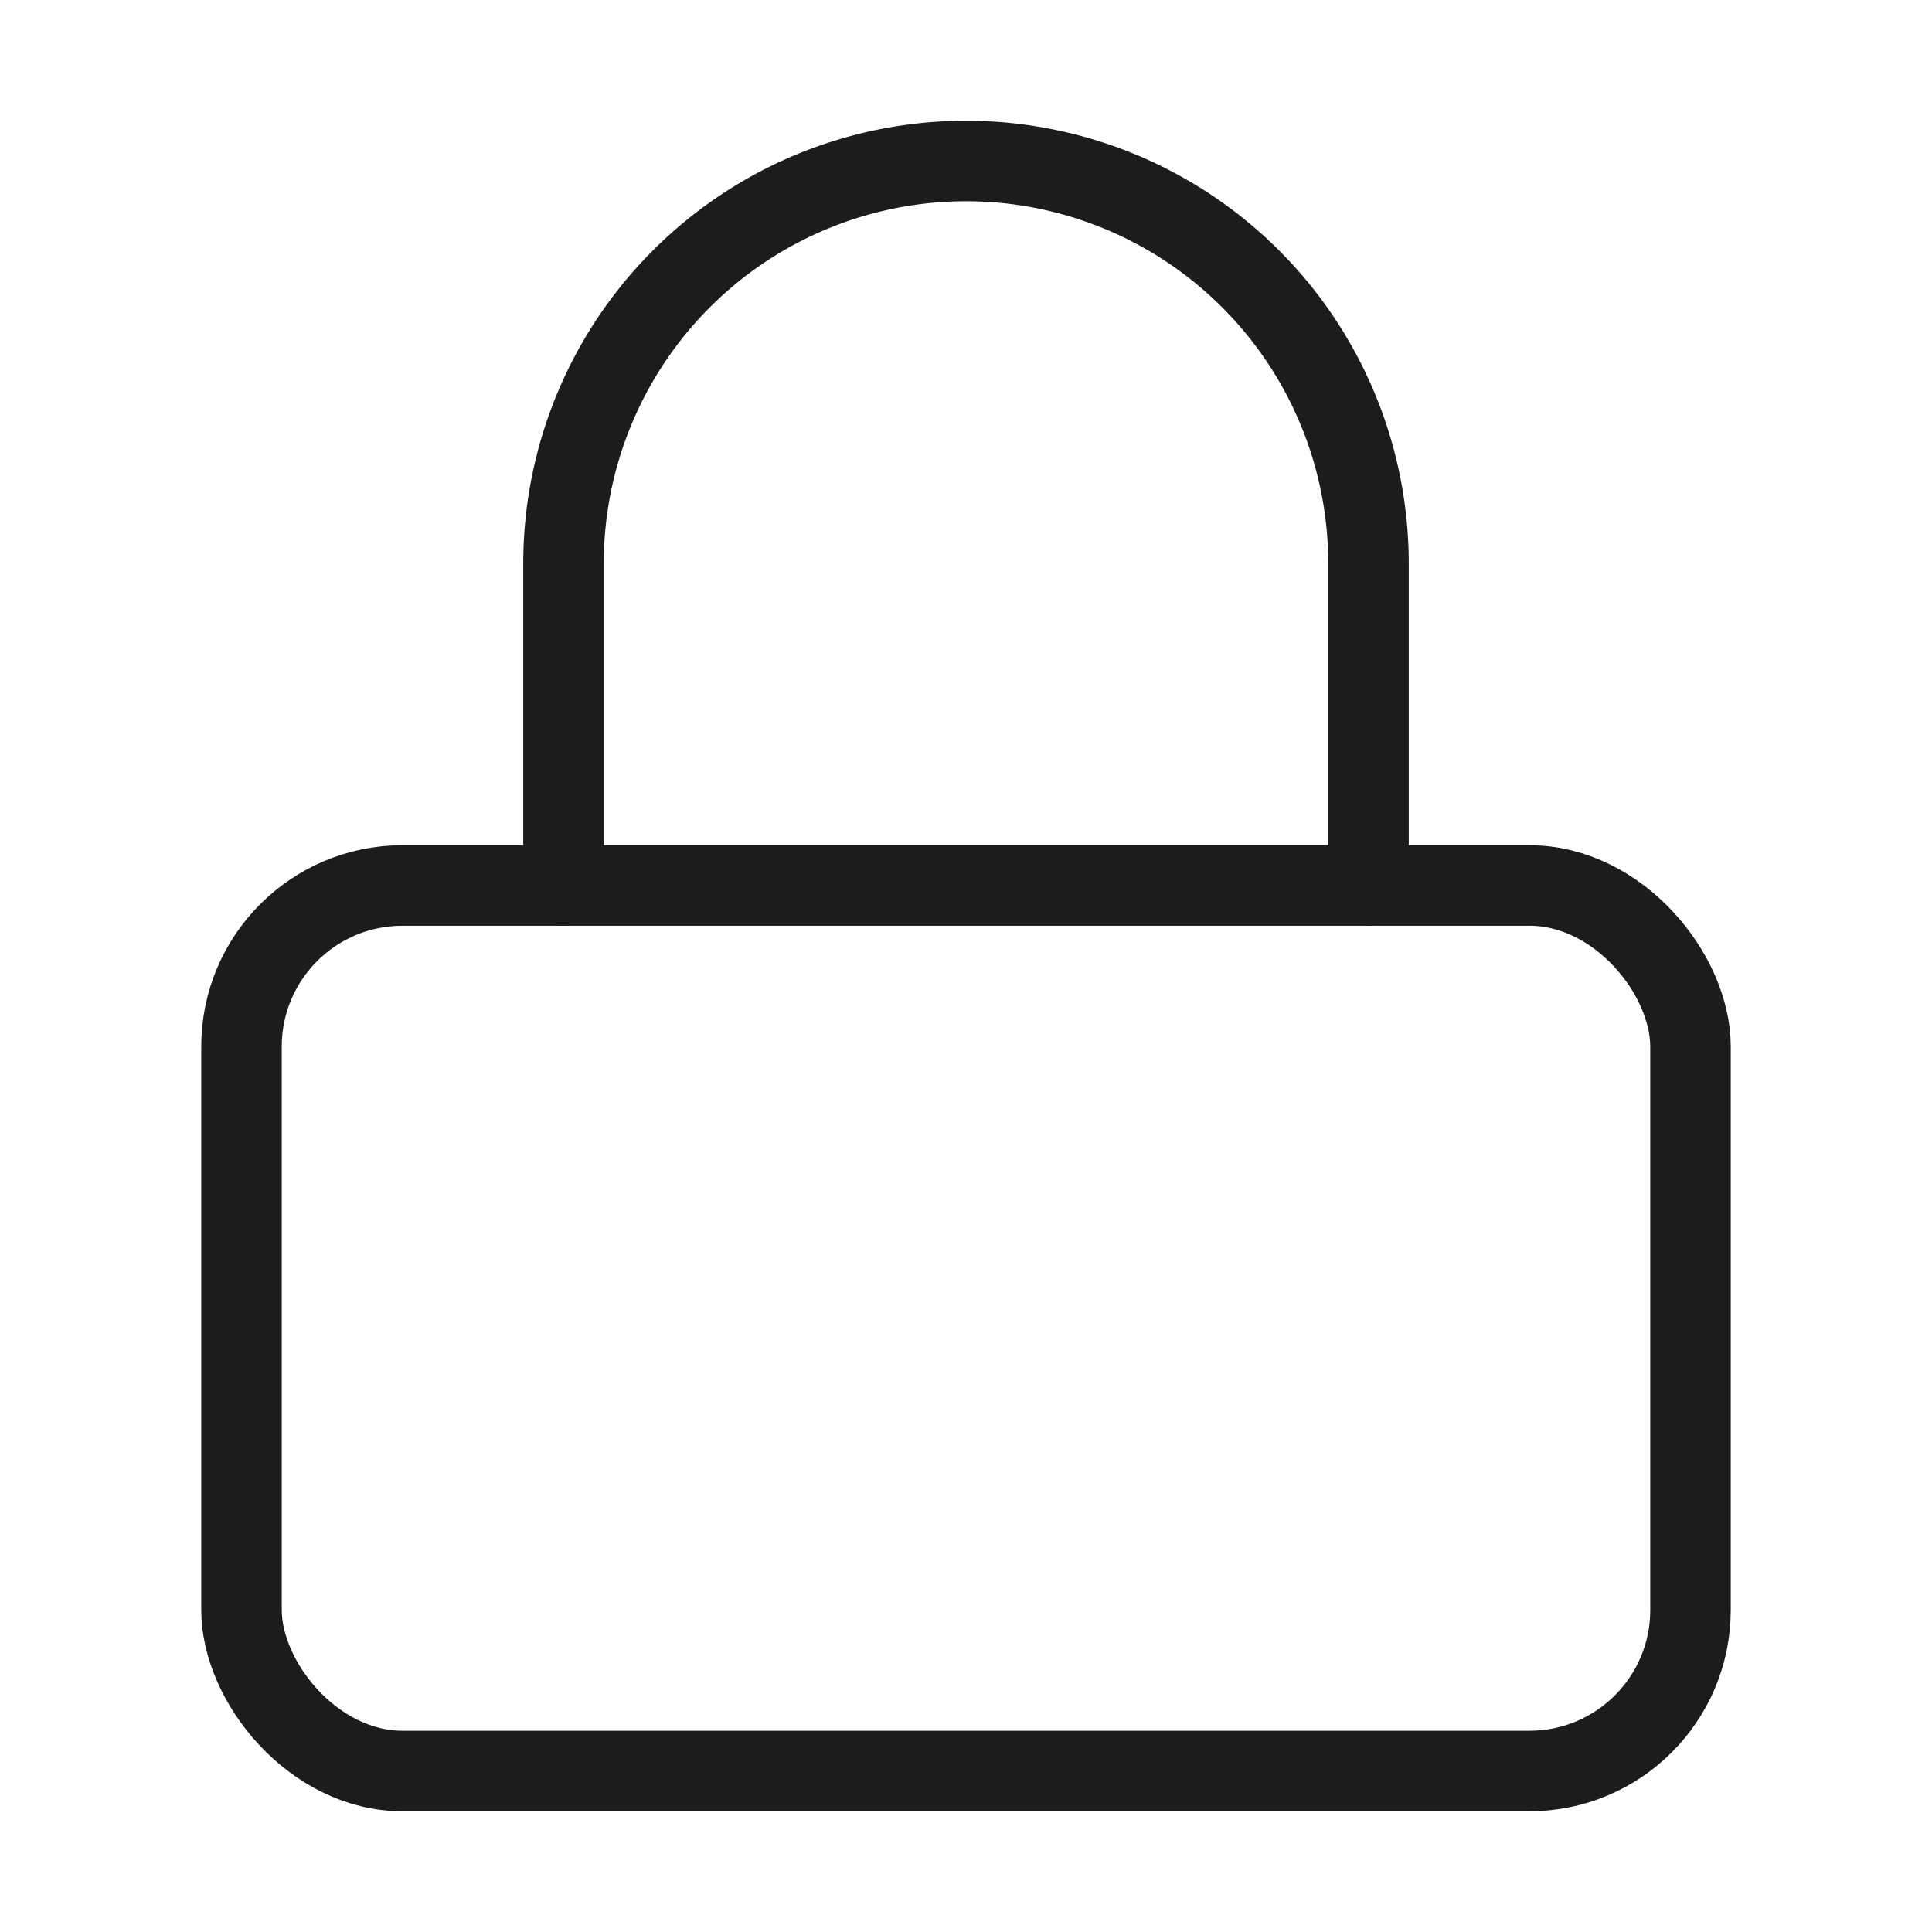 <svg xmlns="http://www.w3.org/2000/svg" width="32" height="32" viewBox="0 0 24 24" fill="none" stroke="#1C1C1E" stroke-width="1" stroke-linecap="round" stroke-linejoin="round" class="feather feather-lock"><rect x="3" y="11" width="18" height="11" rx="2" ry="2"></rect><path d="M7 11V7a5 5 0 0 1 10 0v4"></path></svg>